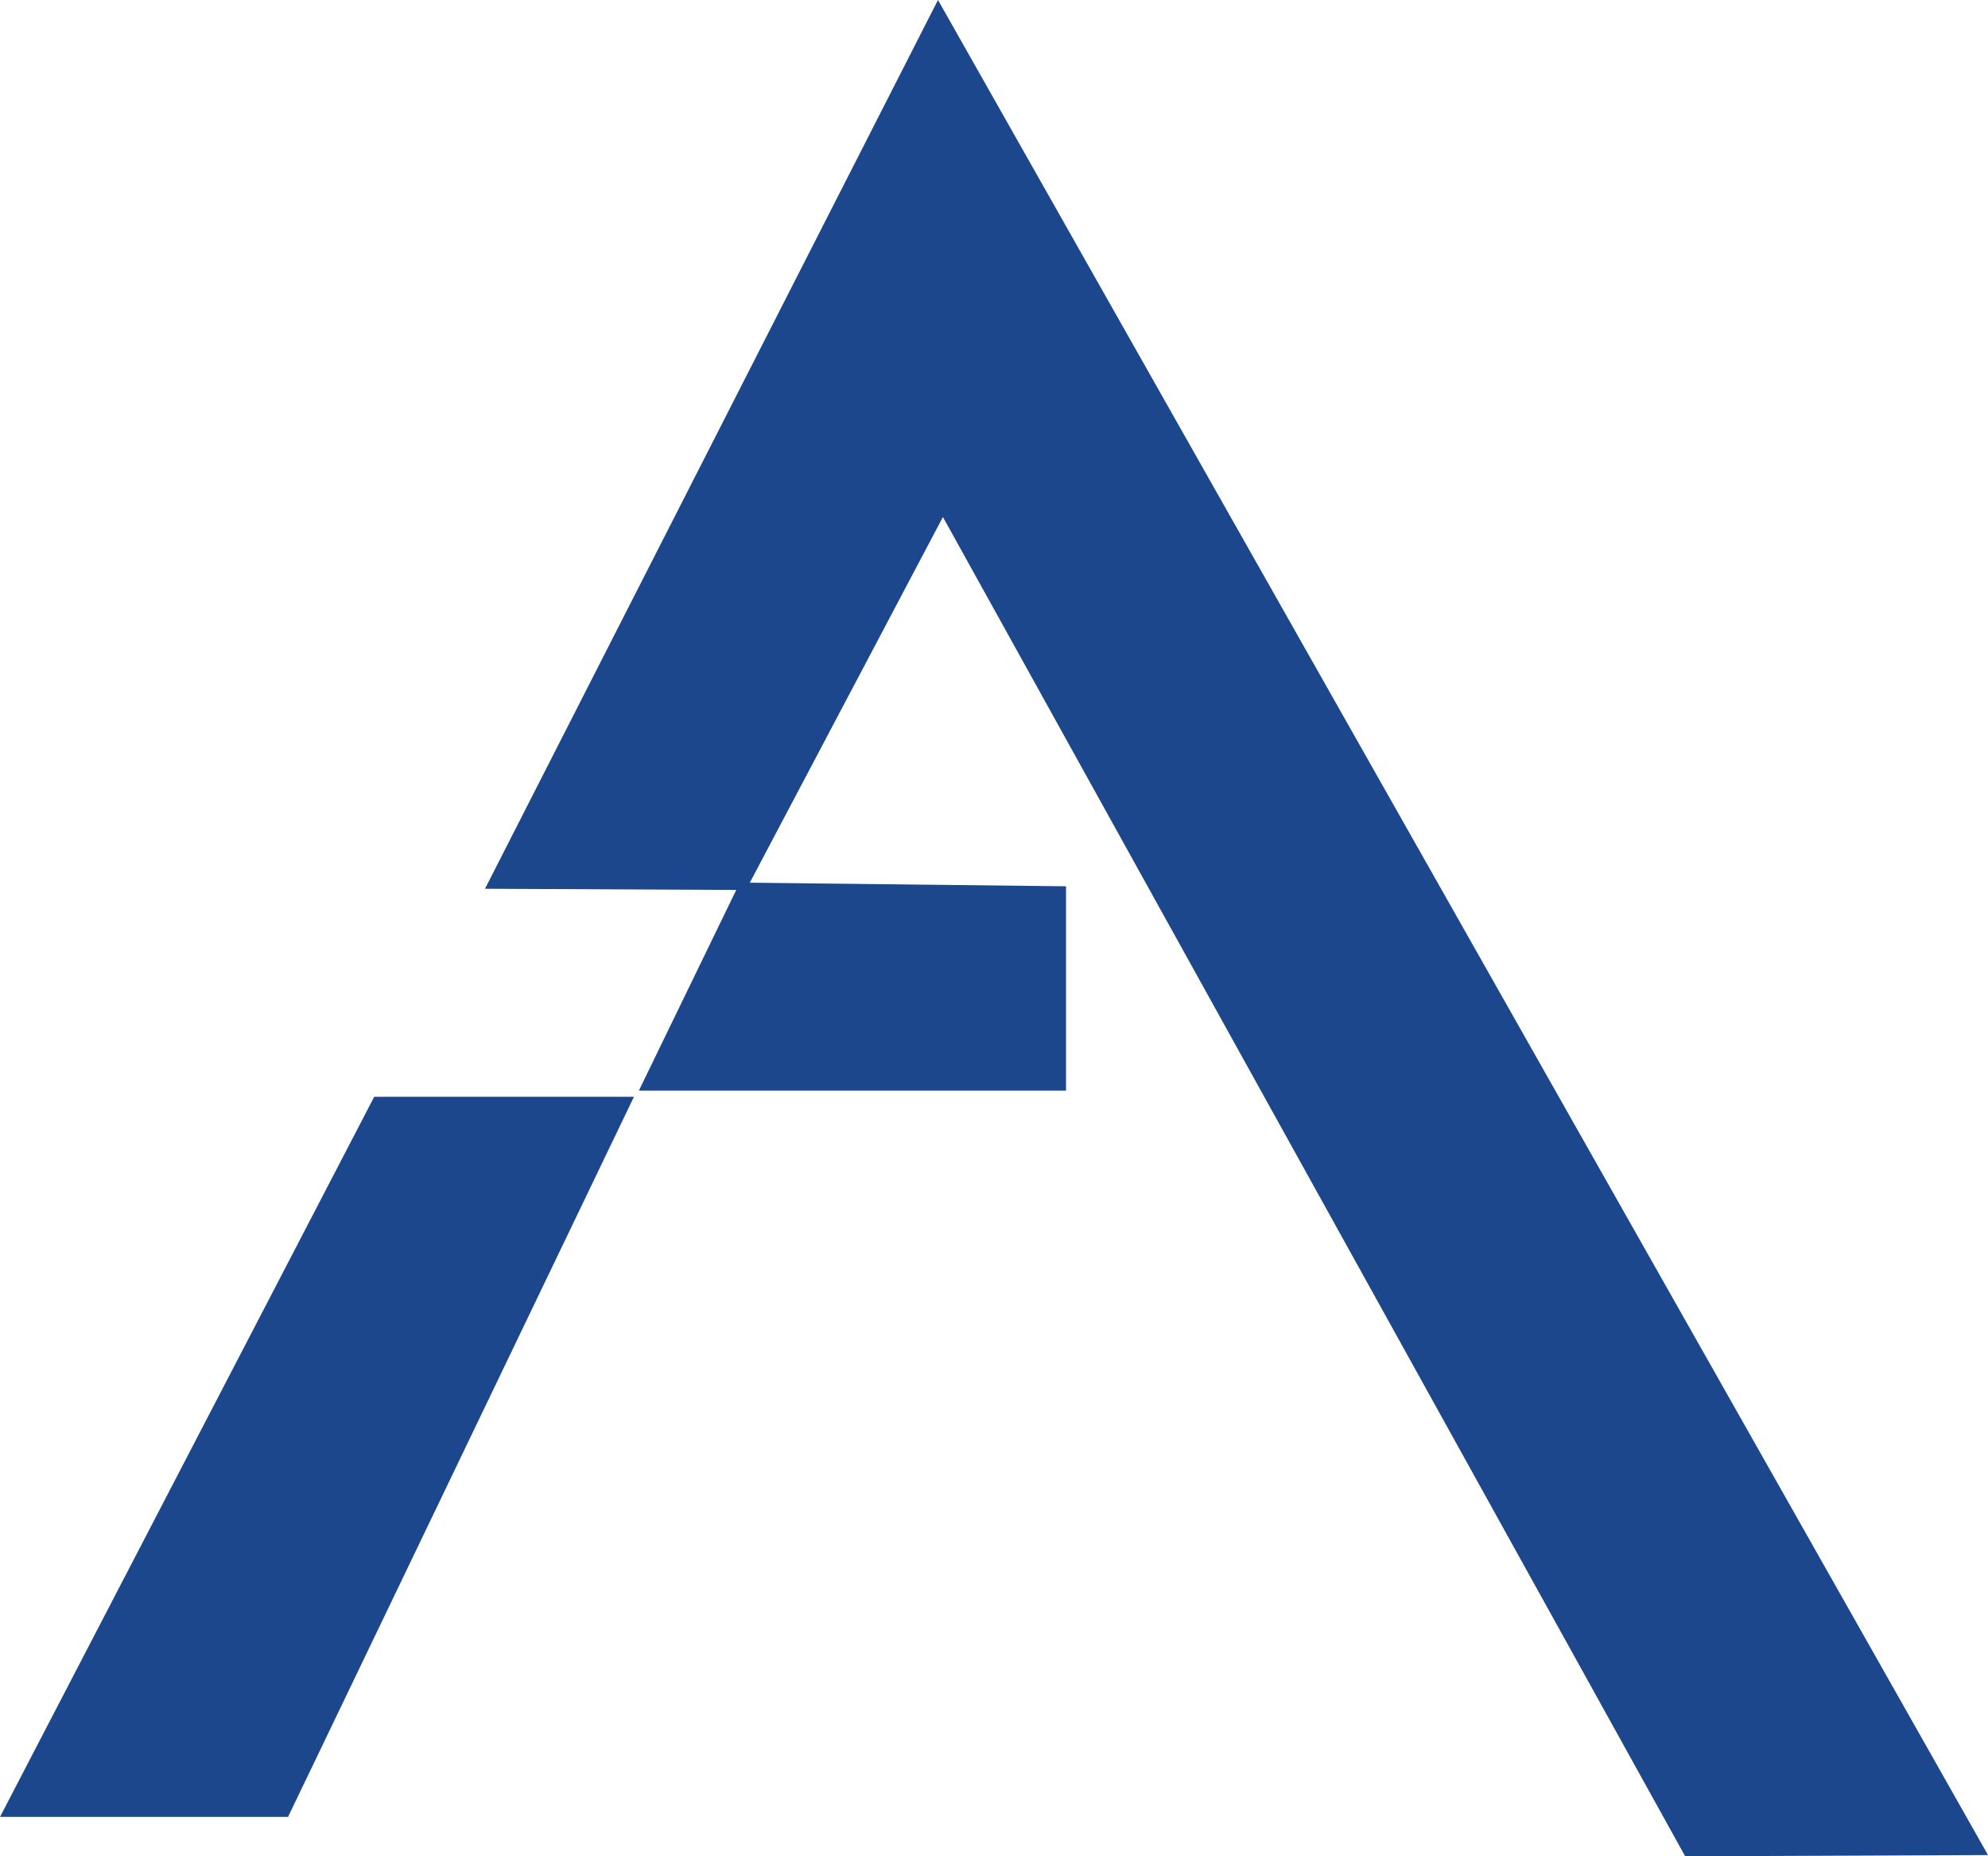 <?xml version="1.0" encoding="UTF-8" standalone="no"?>
<svg xmlns:xlink="http://www.w3.org/1999/xlink" height="75.4px" width="80.75px" xmlns="http://www.w3.org/2000/svg">
  <g transform="matrix(1.0, 0.0, 0.0, 1.0, 40.35, 37.7)">
    <path d="M-14.4 6.6 L-10.3 -1.85 2.95 -1.7 2.95 6.6 -14.4 6.6" fill="#1d478d" fill-rule="evenodd" stroke="none"/>
    <path d="M-2.05 -16.7 L-10.05 -1.55 -20.65 -1.6 -2.25 -37.7 40.4 37.65 28.1 37.7 -2.05 -16.7" fill="#1d478d" fill-rule="evenodd" stroke="none"/>
    <path d="M-25.15 6.85 L-14.6 6.85 -28.65 36.1 -40.35 36.1 -25.15 6.85" fill="#1d478d" fill-rule="evenodd" stroke="none"/>
  </g>
</svg>
